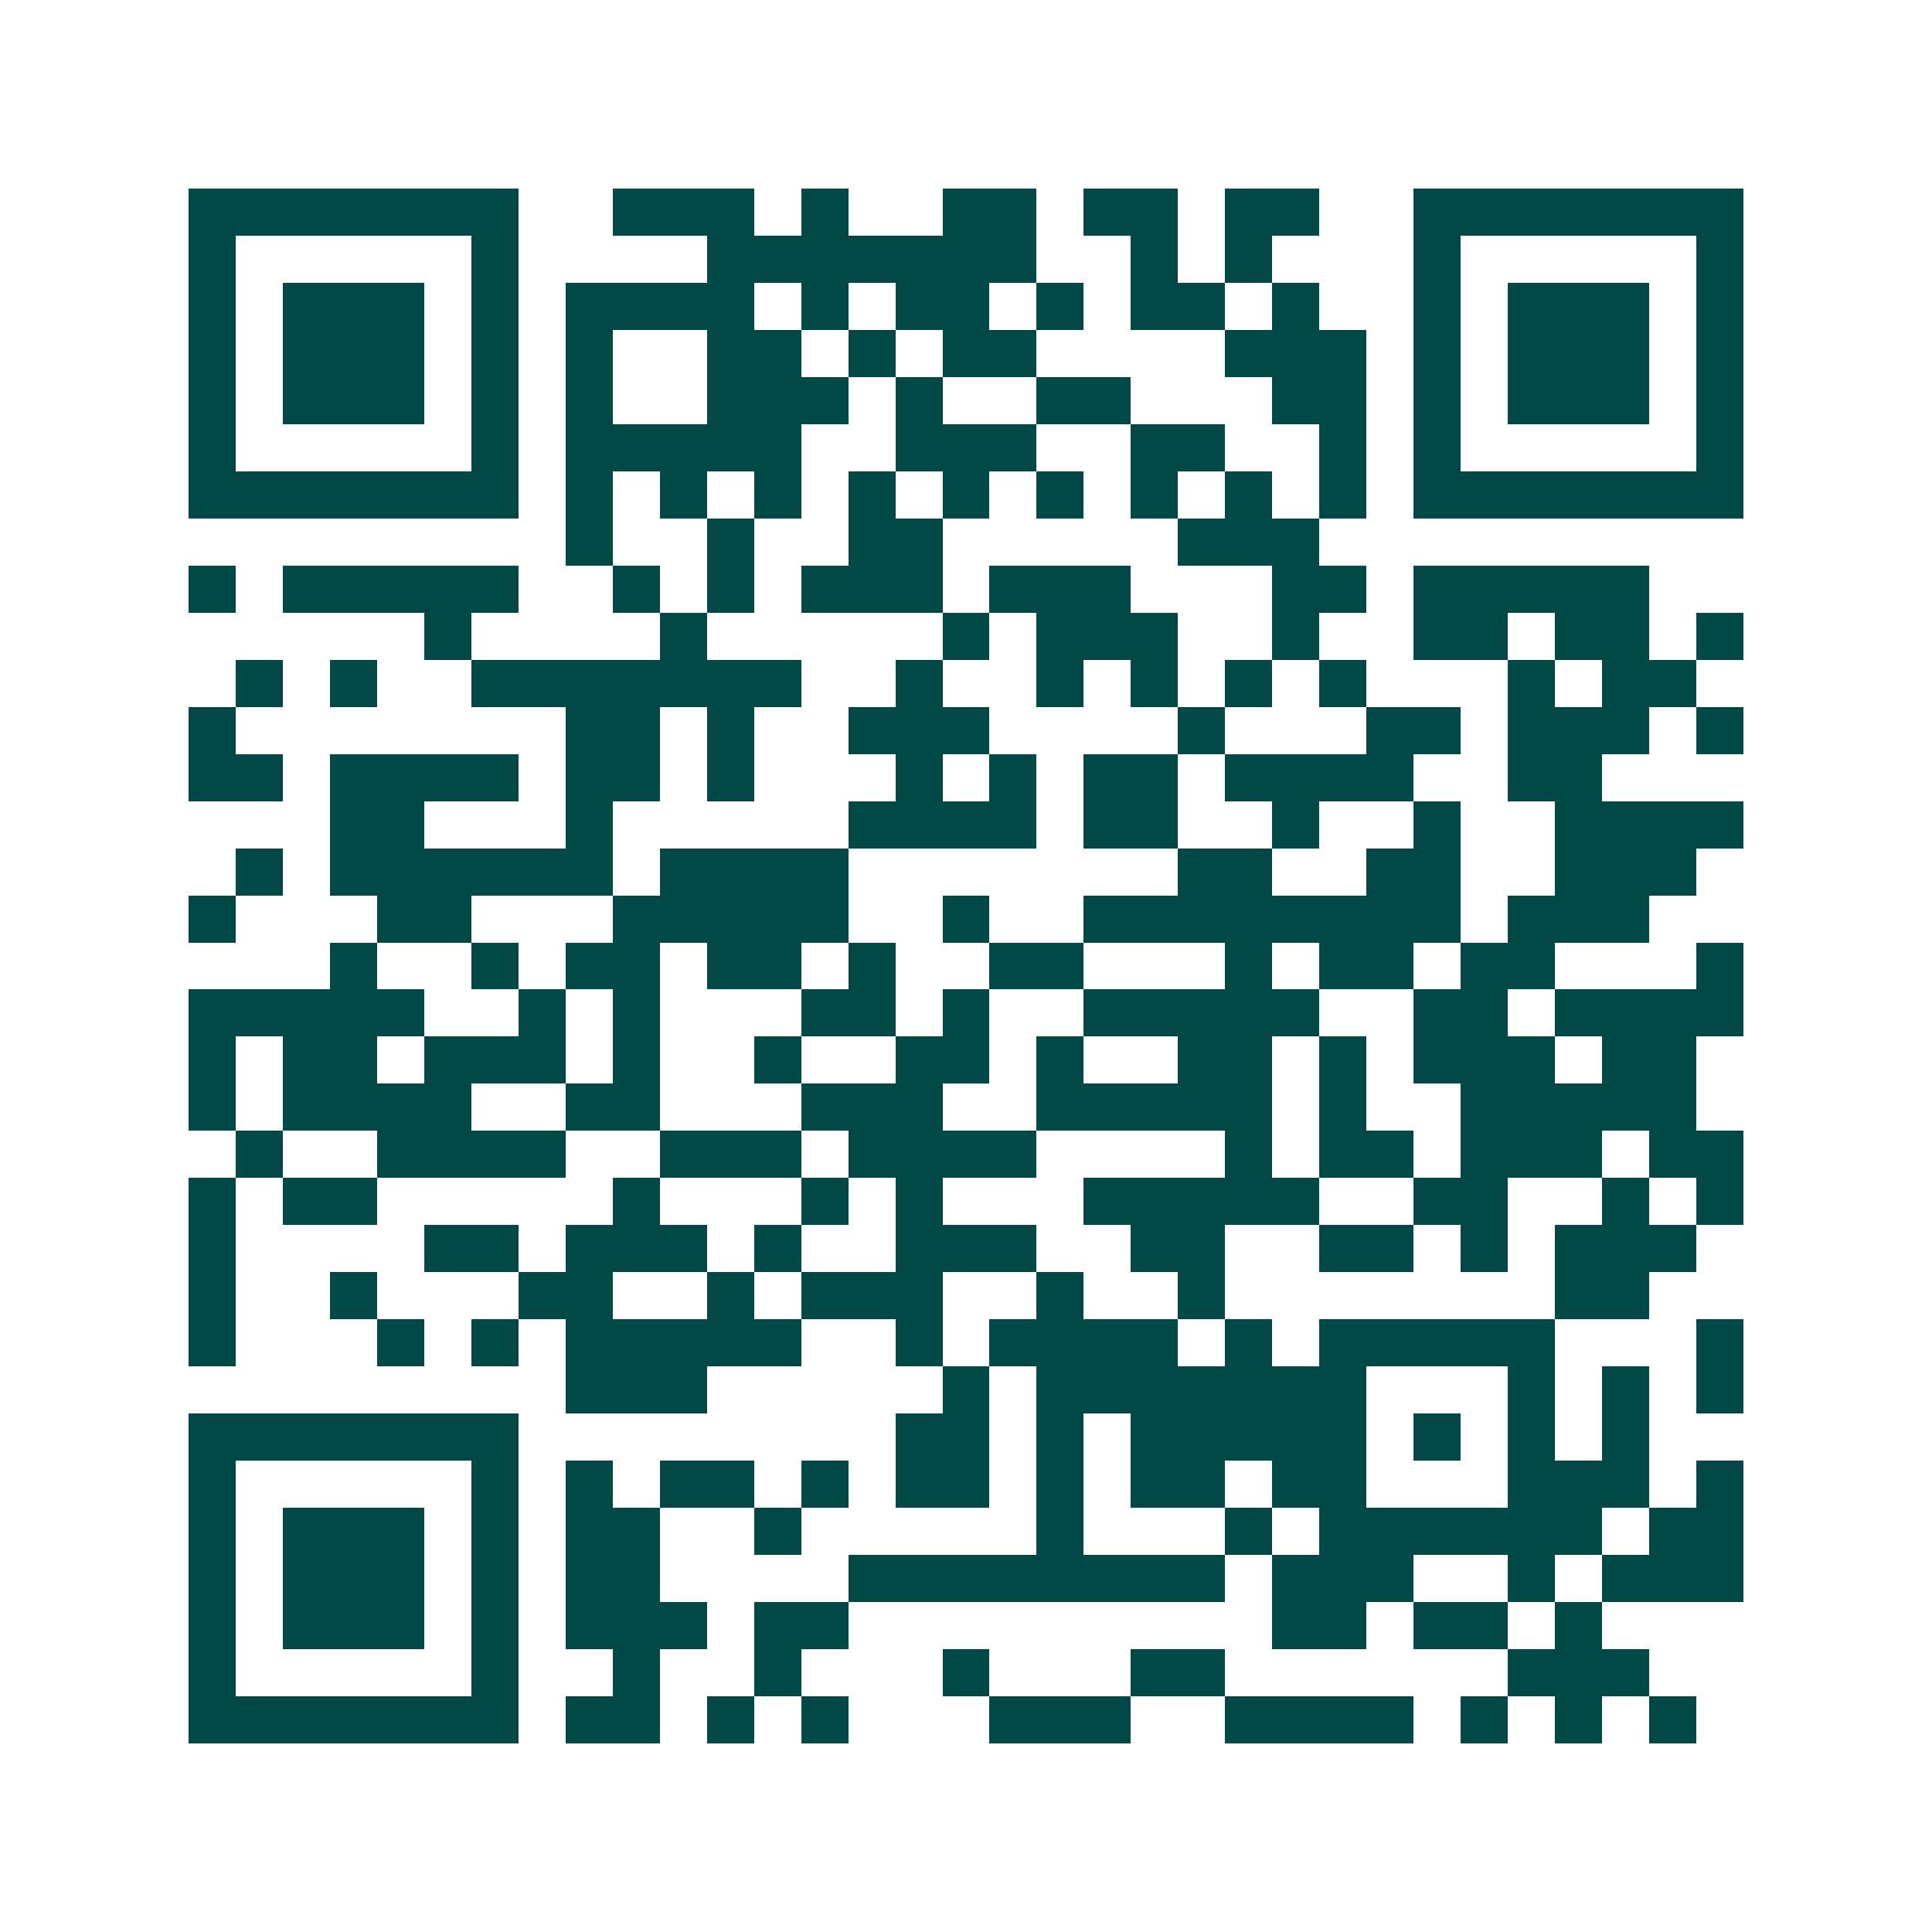 <svg xmlns="http://www.w3.org/2000/svg" width="200" height="200" viewBox="0 0 41 41" shape-rendering="crispEdges"><path fill="#ffffff" d="M0 0h41v41H0z"/><path stroke="#014847" d="M4 4.5h7m2 0h3m1 0h1m2 0h2m1 0h2m1 0h2m2 0h7M4 5.5h1m5 0h1m4 0h7m2 0h1m1 0h1m3 0h1m5 0h1M4 6.5h1m1 0h3m1 0h1m1 0h4m1 0h1m1 0h2m1 0h1m1 0h2m1 0h1m2 0h1m1 0h3m1 0h1M4 7.5h1m1 0h3m1 0h1m1 0h1m2 0h2m1 0h1m1 0h2m4 0h3m1 0h1m1 0h3m1 0h1M4 8.5h1m1 0h3m1 0h1m1 0h1m2 0h3m1 0h1m2 0h2m3 0h2m1 0h1m1 0h3m1 0h1M4 9.5h1m5 0h1m1 0h5m2 0h3m2 0h2m2 0h1m1 0h1m5 0h1M4 10.5h7m1 0h1m1 0h1m1 0h1m1 0h1m1 0h1m1 0h1m1 0h1m1 0h1m1 0h1m1 0h7M12 11.5h1m2 0h1m2 0h2m5 0h3M4 12.5h1m1 0h5m2 0h1m1 0h1m1 0h3m1 0h3m3 0h2m1 0h5M9 13.5h1m4 0h1m5 0h1m1 0h3m2 0h1m2 0h2m1 0h2m1 0h1M5 14.5h1m1 0h1m2 0h7m2 0h1m2 0h1m1 0h1m1 0h1m1 0h1m3 0h1m1 0h2M4 15.5h1m7 0h2m1 0h1m2 0h3m4 0h1m3 0h2m1 0h3m1 0h1M4 16.5h2m1 0h4m1 0h2m1 0h1m3 0h1m1 0h1m1 0h2m1 0h4m2 0h2M7 17.5h2m3 0h1m5 0h4m1 0h2m2 0h1m2 0h1m2 0h4M5 18.5h1m1 0h6m1 0h4m7 0h2m2 0h2m2 0h3M4 19.5h1m3 0h2m3 0h5m2 0h1m2 0h8m1 0h3M7 20.5h1m2 0h1m1 0h2m1 0h2m1 0h1m2 0h2m3 0h1m1 0h2m1 0h2m3 0h1M4 21.5h5m2 0h1m1 0h1m3 0h2m1 0h1m2 0h5m2 0h2m1 0h4M4 22.5h1m1 0h2m1 0h3m1 0h1m2 0h1m2 0h2m1 0h1m2 0h2m1 0h1m1 0h3m1 0h2M4 23.5h1m1 0h4m2 0h2m3 0h3m2 0h5m1 0h1m2 0h5M5 24.5h1m2 0h4m2 0h3m1 0h4m4 0h1m1 0h2m1 0h3m1 0h2M4 25.5h1m1 0h2m5 0h1m3 0h1m1 0h1m3 0h5m2 0h2m2 0h1m1 0h1M4 26.5h1m4 0h2m1 0h3m1 0h1m2 0h3m2 0h2m2 0h2m1 0h1m1 0h3M4 27.5h1m2 0h1m3 0h2m2 0h1m1 0h3m2 0h1m2 0h1m7 0h2M4 28.5h1m3 0h1m1 0h1m1 0h5m2 0h1m1 0h4m1 0h1m1 0h5m3 0h1M12 29.5h3m5 0h1m1 0h7m3 0h1m1 0h1m1 0h1M4 30.5h7m8 0h2m1 0h1m1 0h5m1 0h1m1 0h1m1 0h1M4 31.5h1m5 0h1m1 0h1m1 0h2m1 0h1m1 0h2m1 0h1m1 0h2m1 0h2m3 0h3m1 0h1M4 32.5h1m1 0h3m1 0h1m1 0h2m2 0h1m5 0h1m3 0h1m1 0h6m1 0h2M4 33.5h1m1 0h3m1 0h1m1 0h2m4 0h8m1 0h3m2 0h1m1 0h3M4 34.5h1m1 0h3m1 0h1m1 0h3m1 0h2m9 0h2m1 0h2m1 0h1M4 35.5h1m5 0h1m2 0h1m2 0h1m3 0h1m3 0h2m6 0h3M4 36.5h7m1 0h2m1 0h1m1 0h1m3 0h3m2 0h4m1 0h1m1 0h1m1 0h1"/></svg>
